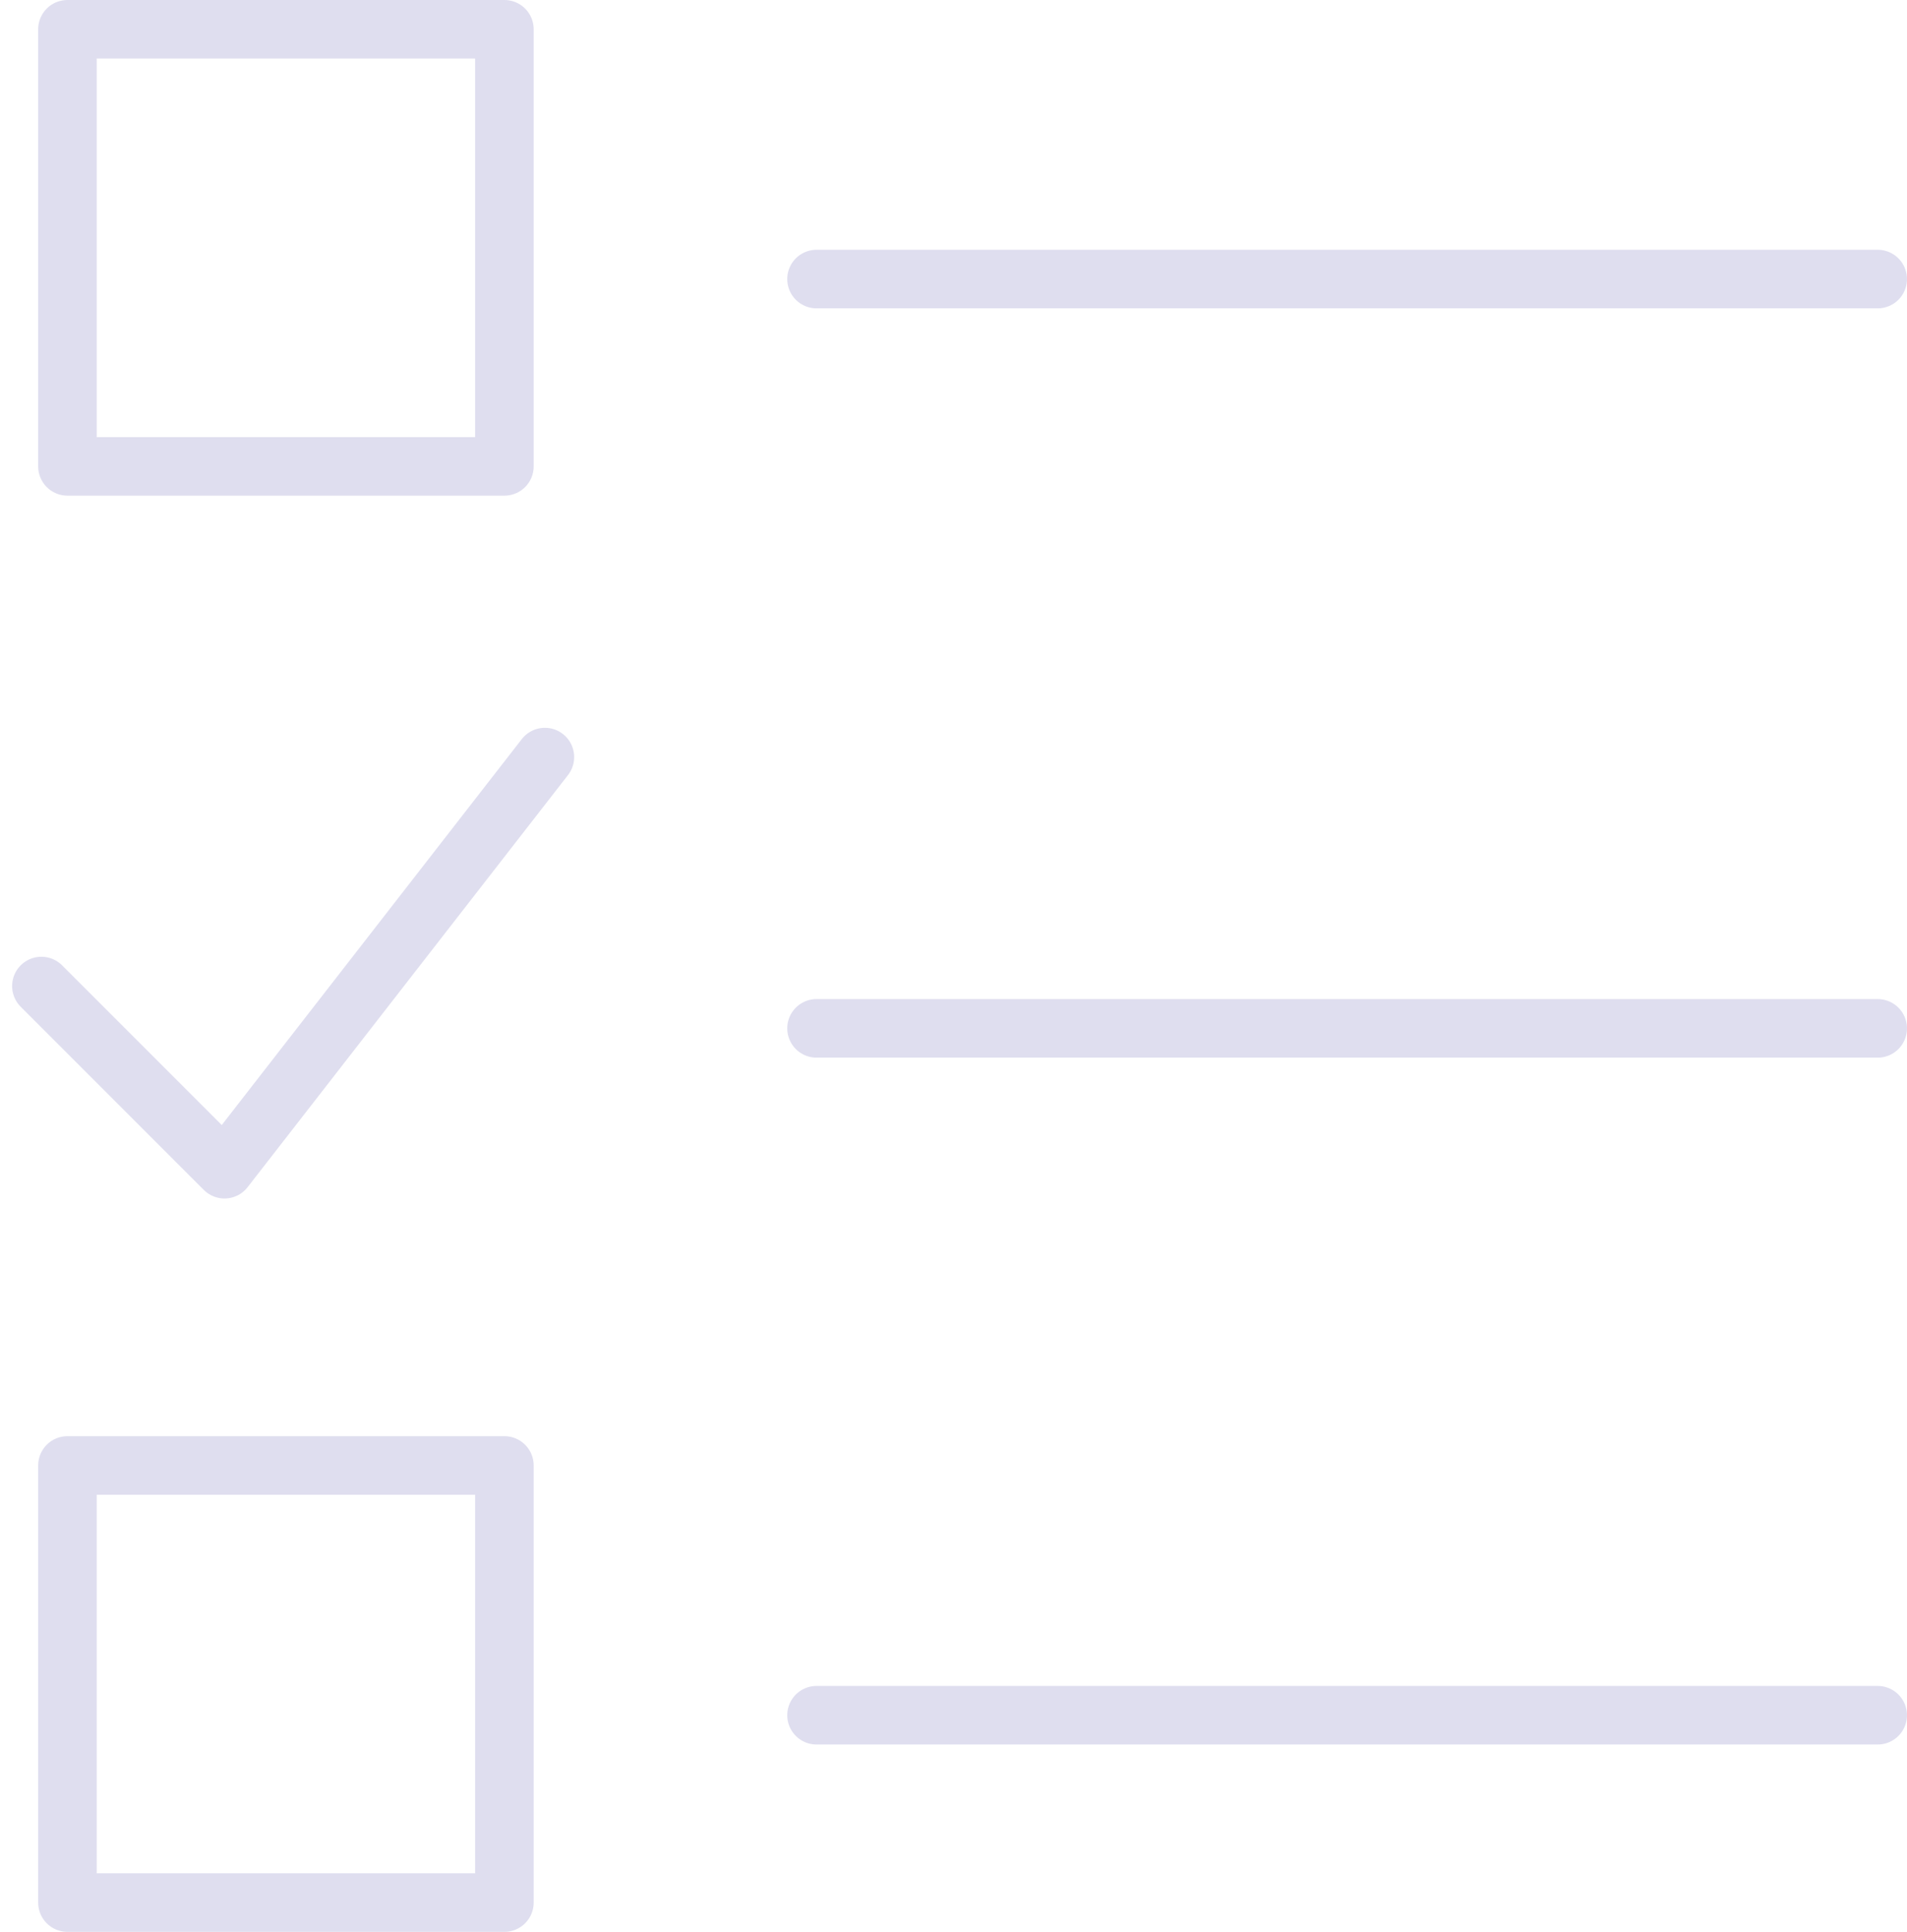 <svg xmlns="http://www.w3.org/2000/svg" width="65.145" height="65.974" viewBox="0 0 65.145 65.974"><g transform="translate(1.414 1)"><line x2="36.251" transform="translate(26.479 8.53)" fill="none" stroke="#dfdeef" stroke-linecap="round" stroke-linejoin="round" stroke-width="2"/><line x2="36.251" transform="translate(26.479 34.119)" fill="none" stroke="#dfdeef" stroke-linecap="round" stroke-linejoin="round" stroke-width="2"/><line x2="36.251" transform="translate(26.479 57.576)" fill="none" stroke="#dfdeef" stroke-linecap="round" stroke-linejoin="round" stroke-width="2"/><rect width="14.927" height="14.927" transform="translate(0.89)" fill="none" stroke="#dfdeef" stroke-linecap="round" stroke-linejoin="round" stroke-width="2"/><rect width="14.927" height="14.928" transform="translate(0.89 49.046)" fill="none" stroke="#dfdeef" stroke-linecap="round" stroke-linejoin="round" stroke-width="2"/><path d="M4,26.819l6.255,6.255L21.2,19" transform="translate(-4 5.855)" fill="none" stroke="#dfdeef" stroke-linecap="round" stroke-linejoin="round" stroke-width="2"/></g></svg>
